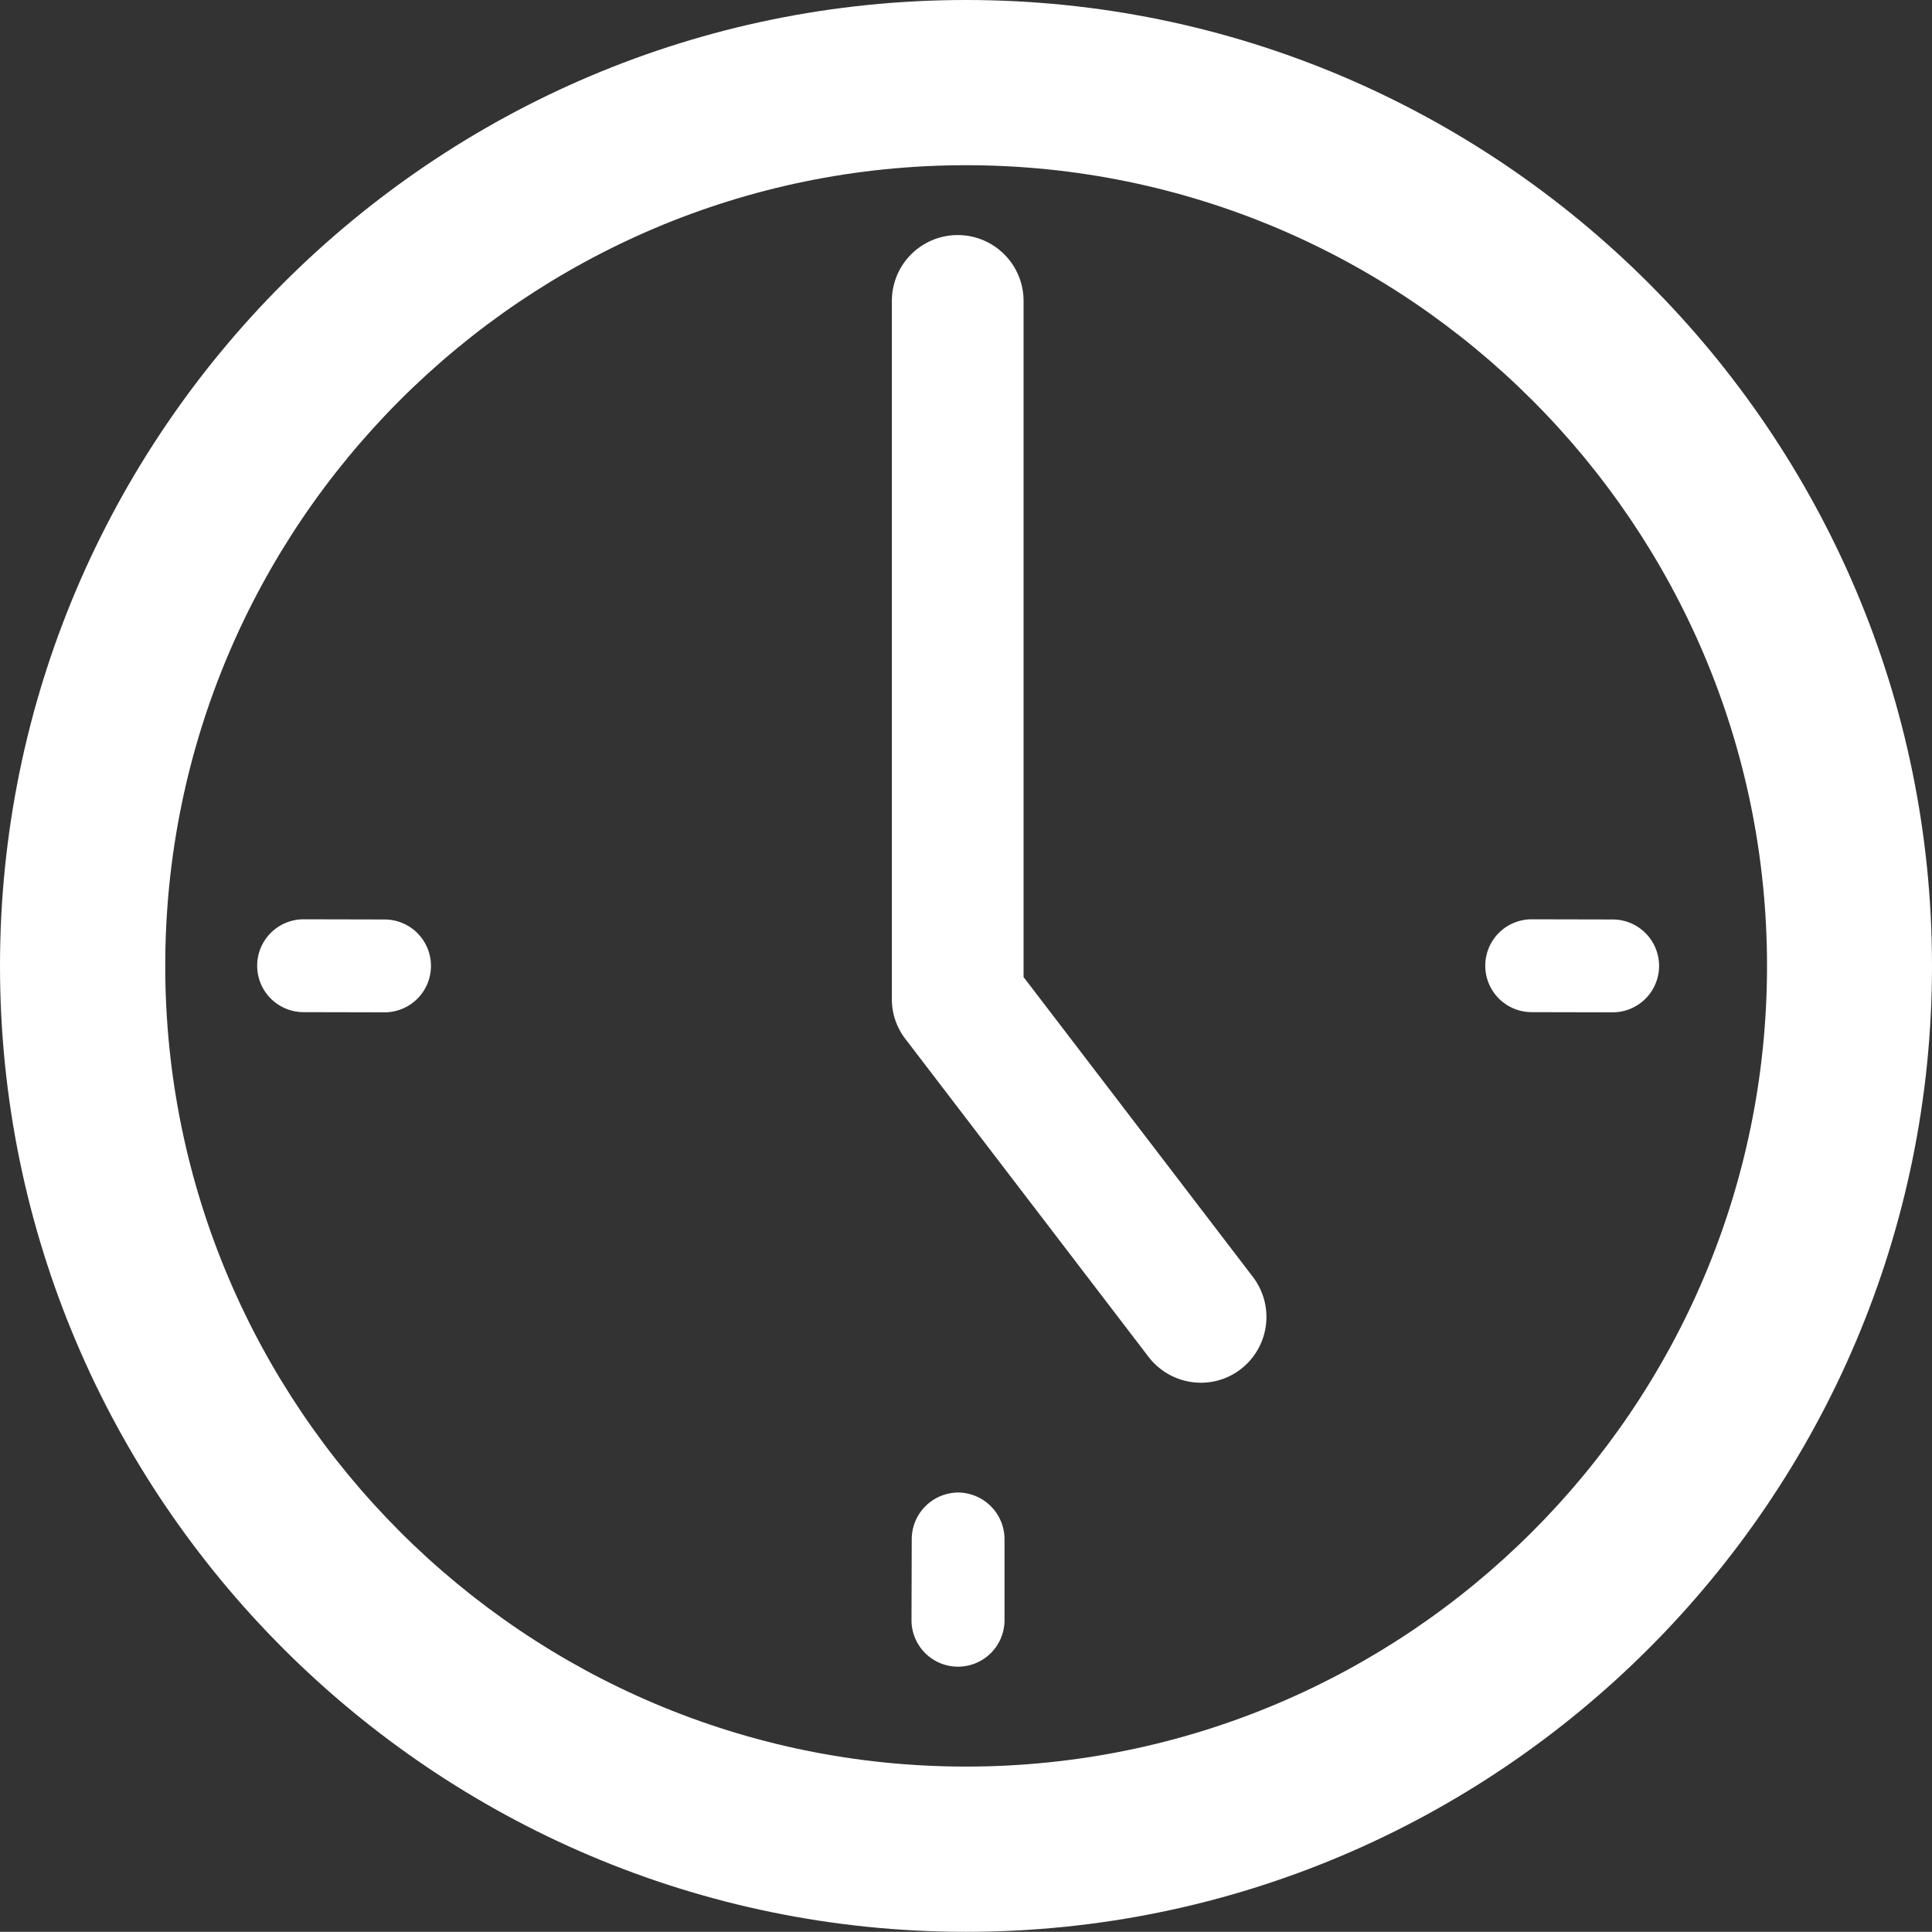 <svg xmlns="http://www.w3.org/2000/svg" viewBox="0 0 661.31 661.25"><rect x="0" y="0" width="661.31" height="661.25" fill="#333333" stroke="none"/><defs><style>.cls-1{fill:#fff;}</style></defs><title>アセット 3</title><g id="レイヤー_2" data-name="レイヤー 2"><g id="_1" data-name="1"><path class="cls-1" d="M330.65,0C148.34,0,0,148.31,0,330.62S148.34,661.25,330.65,661.25,661.31,512.88,661.31,330.62,513,0,330.65,0Zm0,604.69c-151.13,0-274.09-123-274.09-274.07s123-274.07,274.09-274.07S604.84,179.46,604.84,330.62,481.84,604.69,330.65,604.69Z"/><path class="cls-1" d="M552,314.73l-27.68-.06a15.89,15.89,0,1,0-.06,31.78l27.74.06a15.89,15.89,0,1,0,0-31.78Z"/><path class="cls-1" d="M131.62,314.73l-27.7-.06a15.89,15.89,0,1,0,0,31.78l27.68.06a15.89,15.89,0,1,0,.05-31.78Z"/><path class="cls-1" d="M328,510.88a16,16,0,0,0-15.92,16L312,554.57a15.92,15.92,0,1,0,31.84,0V526.89A16,16,0,0,0,328,510.88Z"/><path class="cls-1" d="M350.36,334.44V103a22.54,22.54,0,1,0-45.08,0V342.07A22.21,22.21,0,0,0,310,355.74l83.16,108.73A22.62,22.62,0,0,0,411,473.3a22.29,22.29,0,0,0,13.67-4.62,22.57,22.57,0,0,0,4.18-31.61Z"/></g></g></svg>